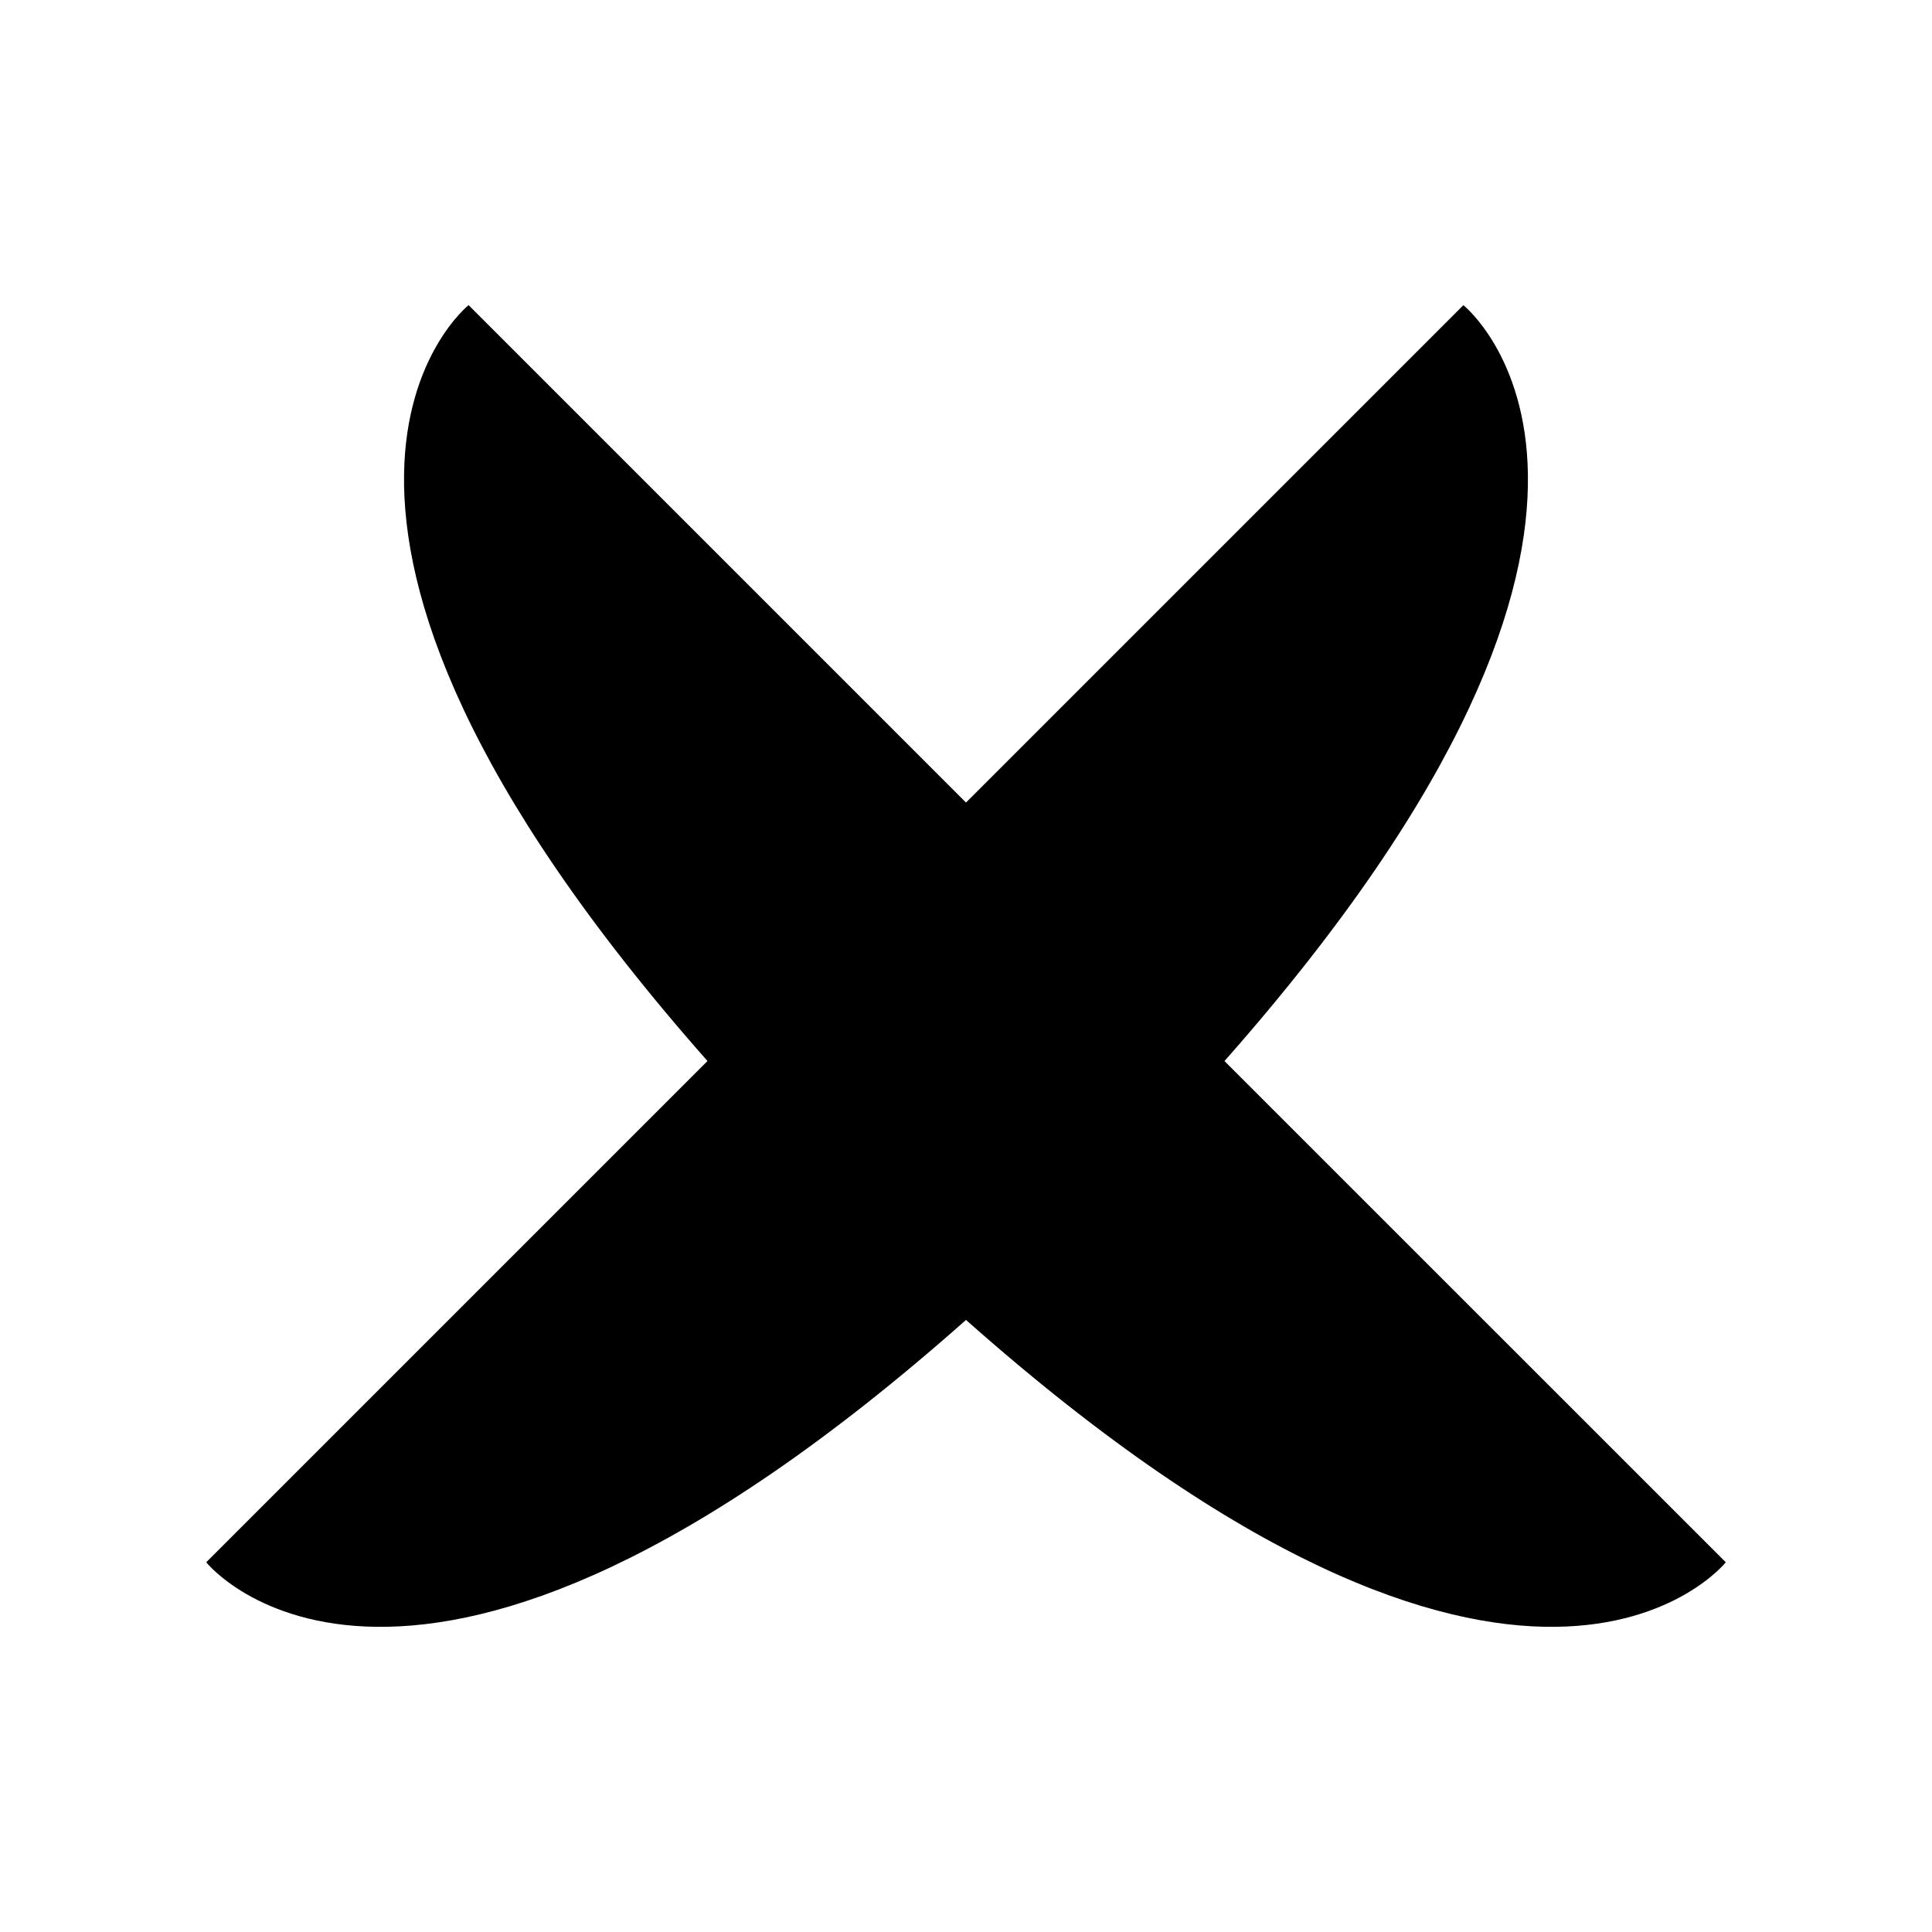 <?xml version="1.0" encoding="UTF-8"?>
<!-- Uploaded to: SVG Repo, www.svgrepo.com, Generator: SVG Repo Mixer Tools -->
<svg fill="#000000" width="800px" height="800px" version="1.1" viewBox="144 144 512 512" xmlns="http://www.w3.org/2000/svg">
 <path d="m601.35 558.02s-53.359 67.023-201.35-64.223c-147.99 131.25-201.35 64.223-201.35 64.223l132.84-132.84c-130.02-147.21-63.309-200.32-63.309-200.32l131.82 131.82 131.81-131.81s66.711 53.113-63.309 200.32z"/>
</svg>